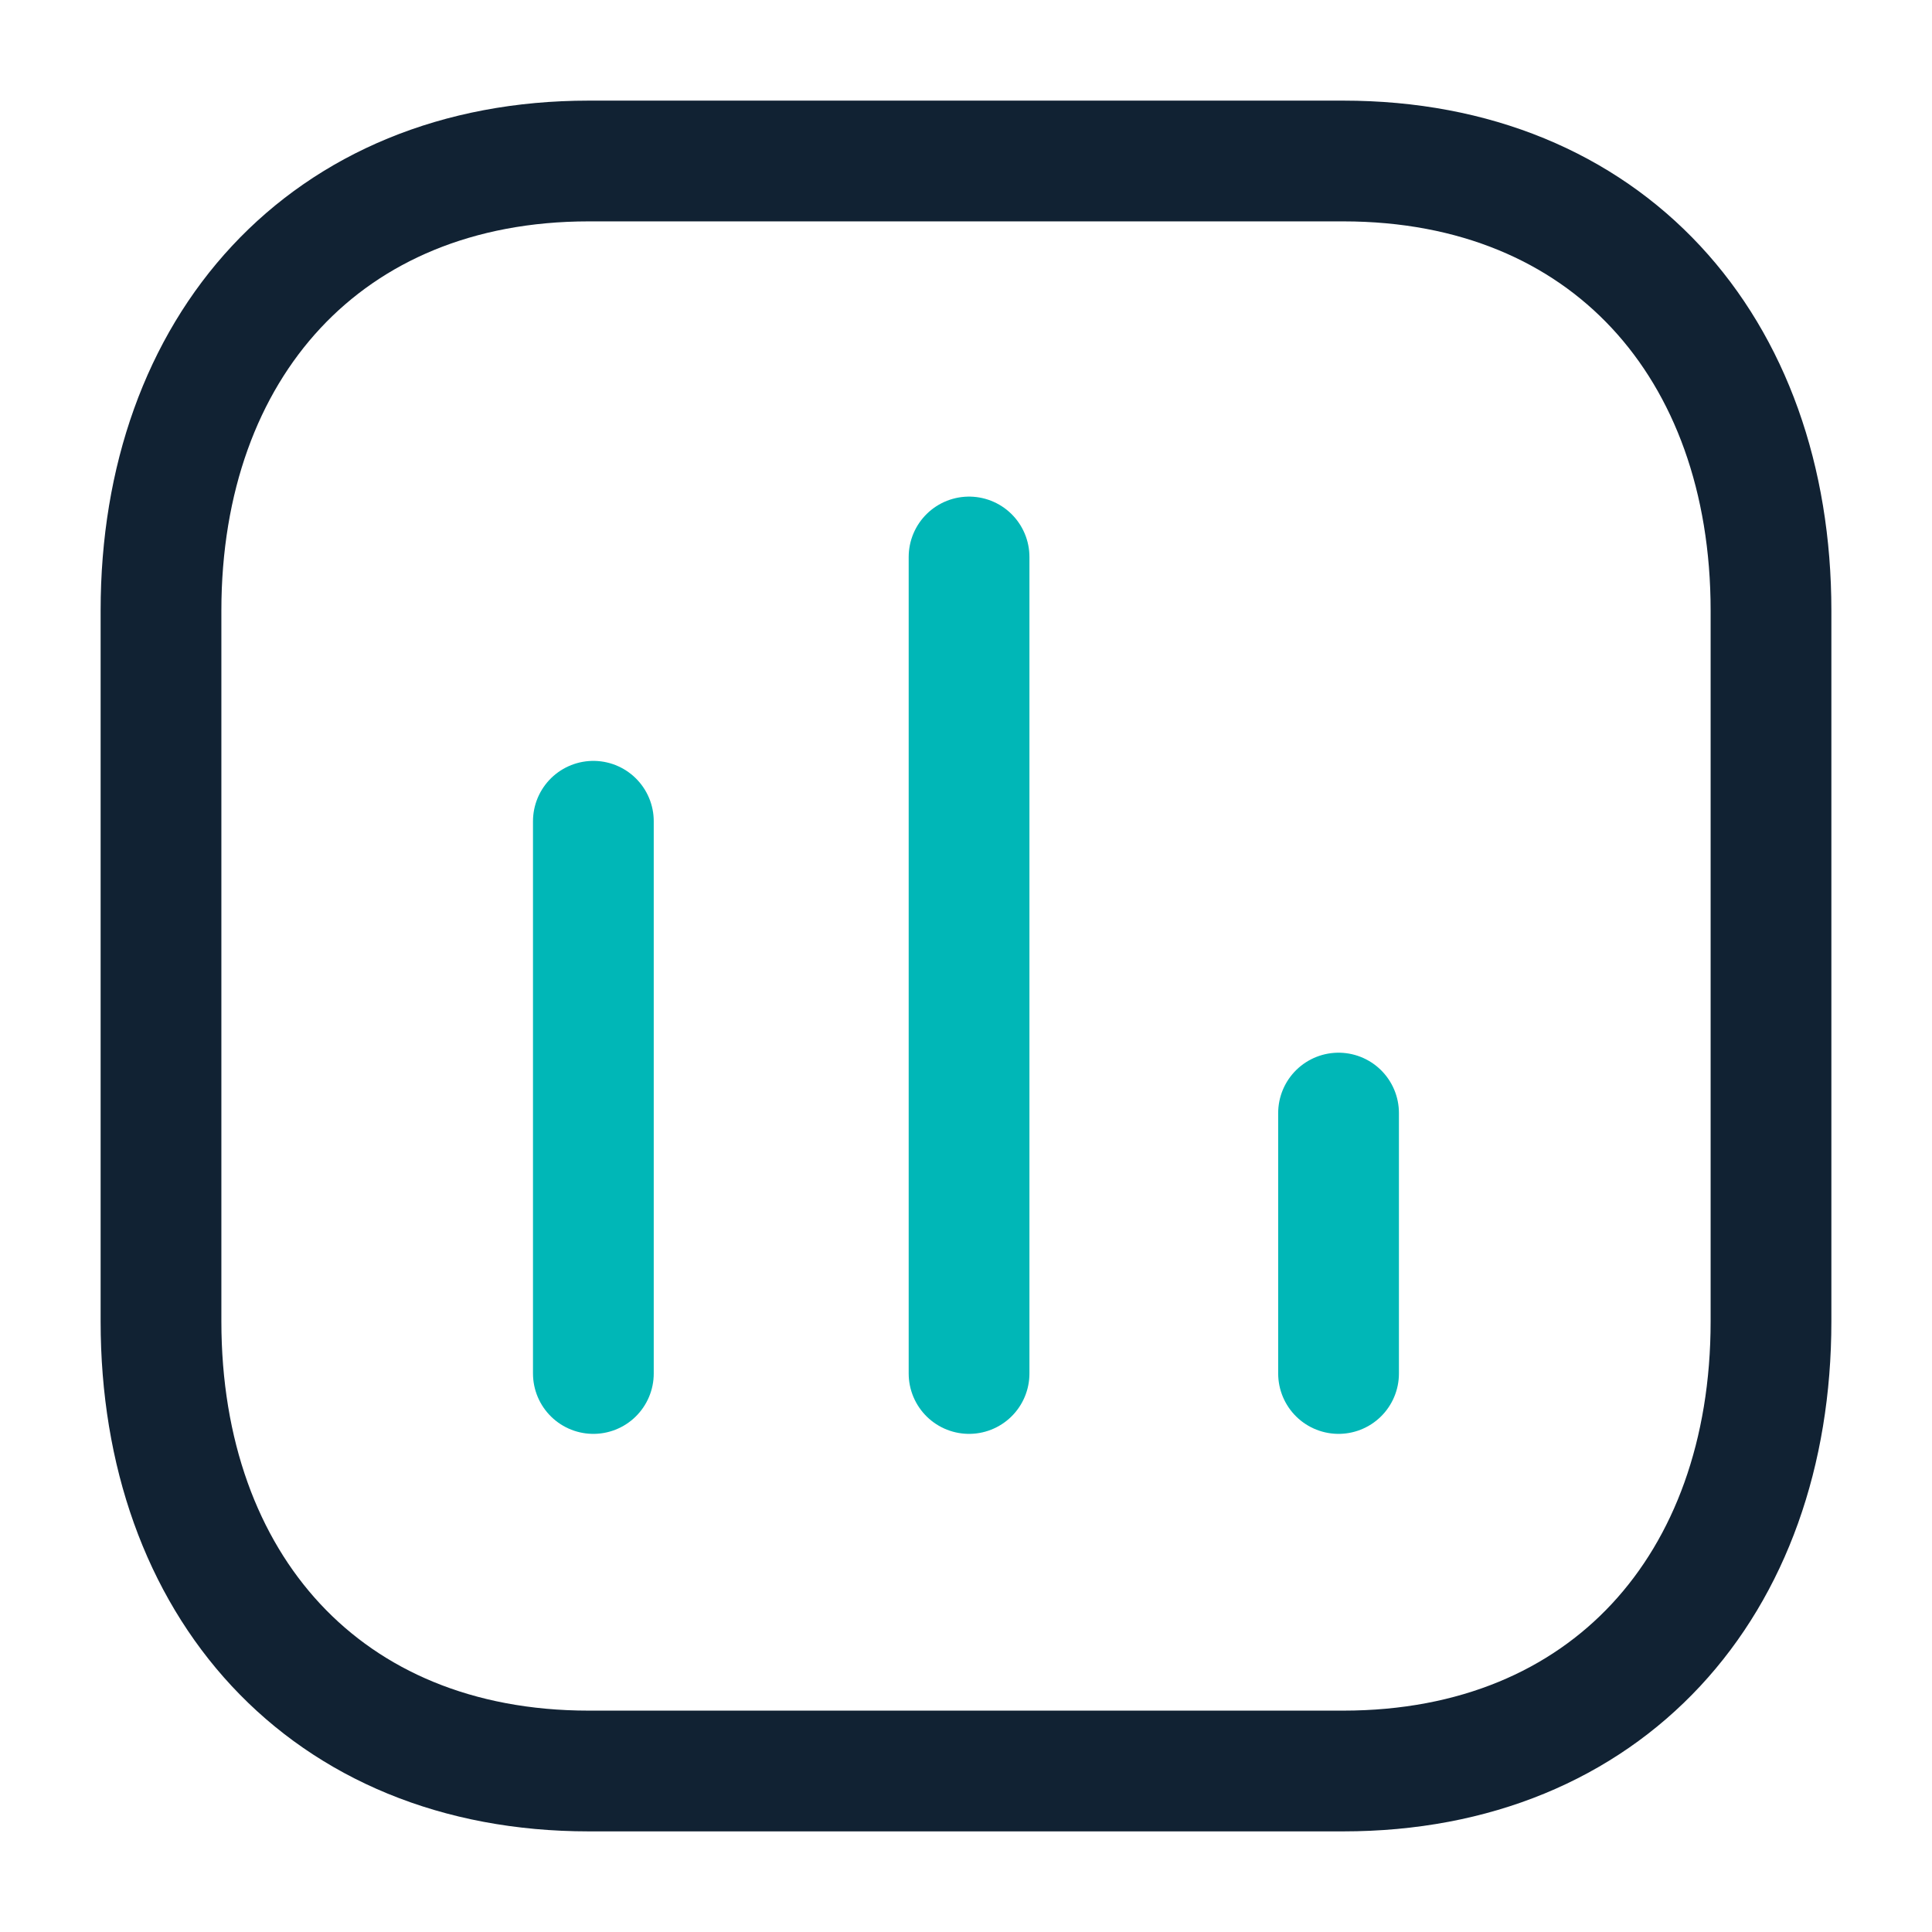 <!DOCTYPE svg PUBLIC "-//W3C//DTD SVG 1.1//EN" "http://www.w3.org/Graphics/SVG/1.1/DTD/svg11.dtd">
<!-- Uploaded to: SVG Repo, www.svgrepo.com, Transformed by: SVG Repo Mixer Tools -->
<svg width="800px" height="800px" viewBox="0 0 24 24" fill="none" xmlns="http://www.w3.org/2000/svg">
<g id="SVGRepo_bgCarrier" stroke-width="0"/>
<g id="SVGRepo_tracerCarrier" stroke-linecap="round" stroke-linejoin="round"/>
<g id="SVGRepo_iconCarrier"> <path d="M7.371 10.202V17.062" stroke="#00b7b7" stroke-width="1.5" stroke-linecap="round" stroke-linejoin="round"/> <path d="M12.038 6.919V17.062" stroke="#00b7b7" stroke-width="1.5" stroke-linecap="round" stroke-linejoin="round"/> <path d="M16.628 13.827V17.062" stroke="#00b7b7" stroke-width="1.5" stroke-linecap="round" stroke-linejoin="round"/> <path fill-rule="evenodd" clip-rule="evenodd" d="M16.686 2H7.314C4.048 2 2 4.312 2 7.585V16.415C2 19.688 4.038 22 7.314 22H16.686C19.962 22 22 19.688 22 16.415V7.585C22 4.312 19.962 2 16.686 2Z" stroke="#112233" stroke-width="1.5" stroke-linecap="round" stroke-linejoin="round"/> </g>
</svg>